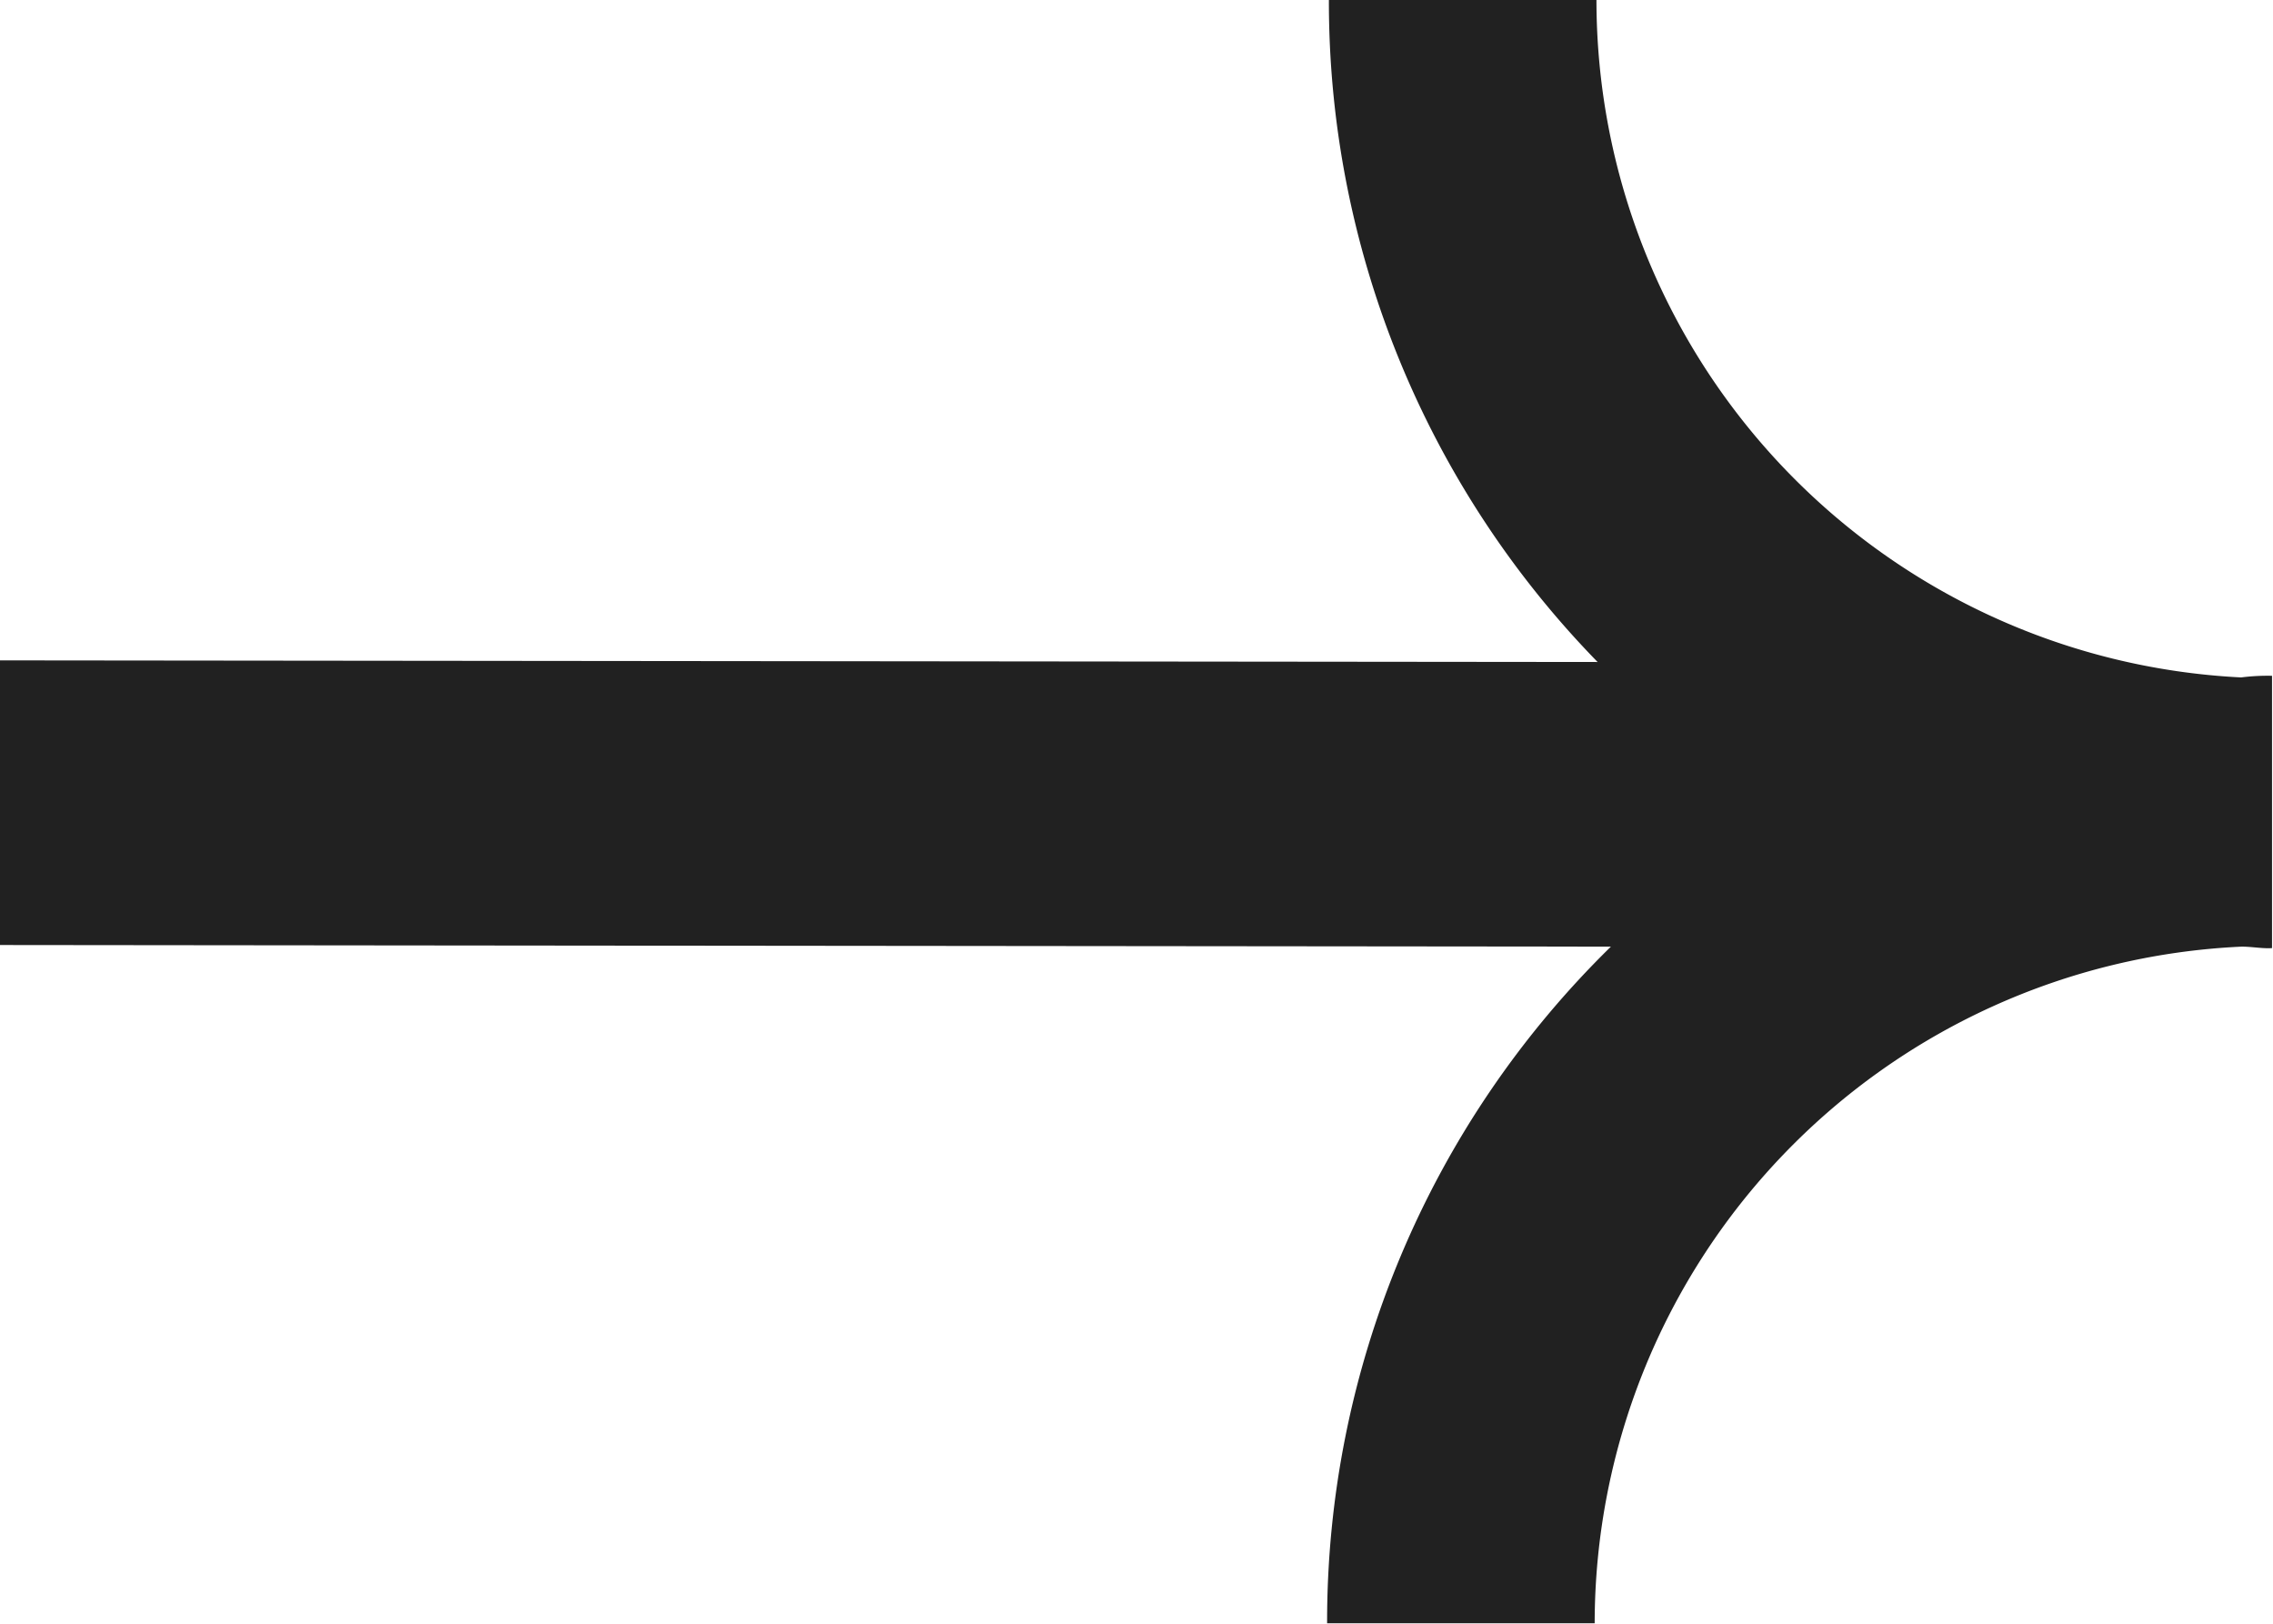 <svg xmlns="http://www.w3.org/2000/svg" width="14" height="10" viewBox="0 0 14 10">
  <path id="パス_6068" data-name="パス 6068" d="M276.483,2762.9a4.175,4.175,0,0,0-3.985,4.167h-1.648a5.816,5.816,0,0,1,1.748-4.167l-9.923-.01,0-1.753,9.841.01a5.823,5.823,0,0,1-1.655-4.081h1.648a4.178,4.178,0,0,0,3.971,4.176,1.268,1.268,0,0,1,.19-.01v.01h0l0,1.667C276.611,2762.913,276.547,2762.9,276.483,2762.9Z" transform="translate(-262.676 -2757.07)" fill="#212121" fill-rule="evenodd"/>
</svg>
